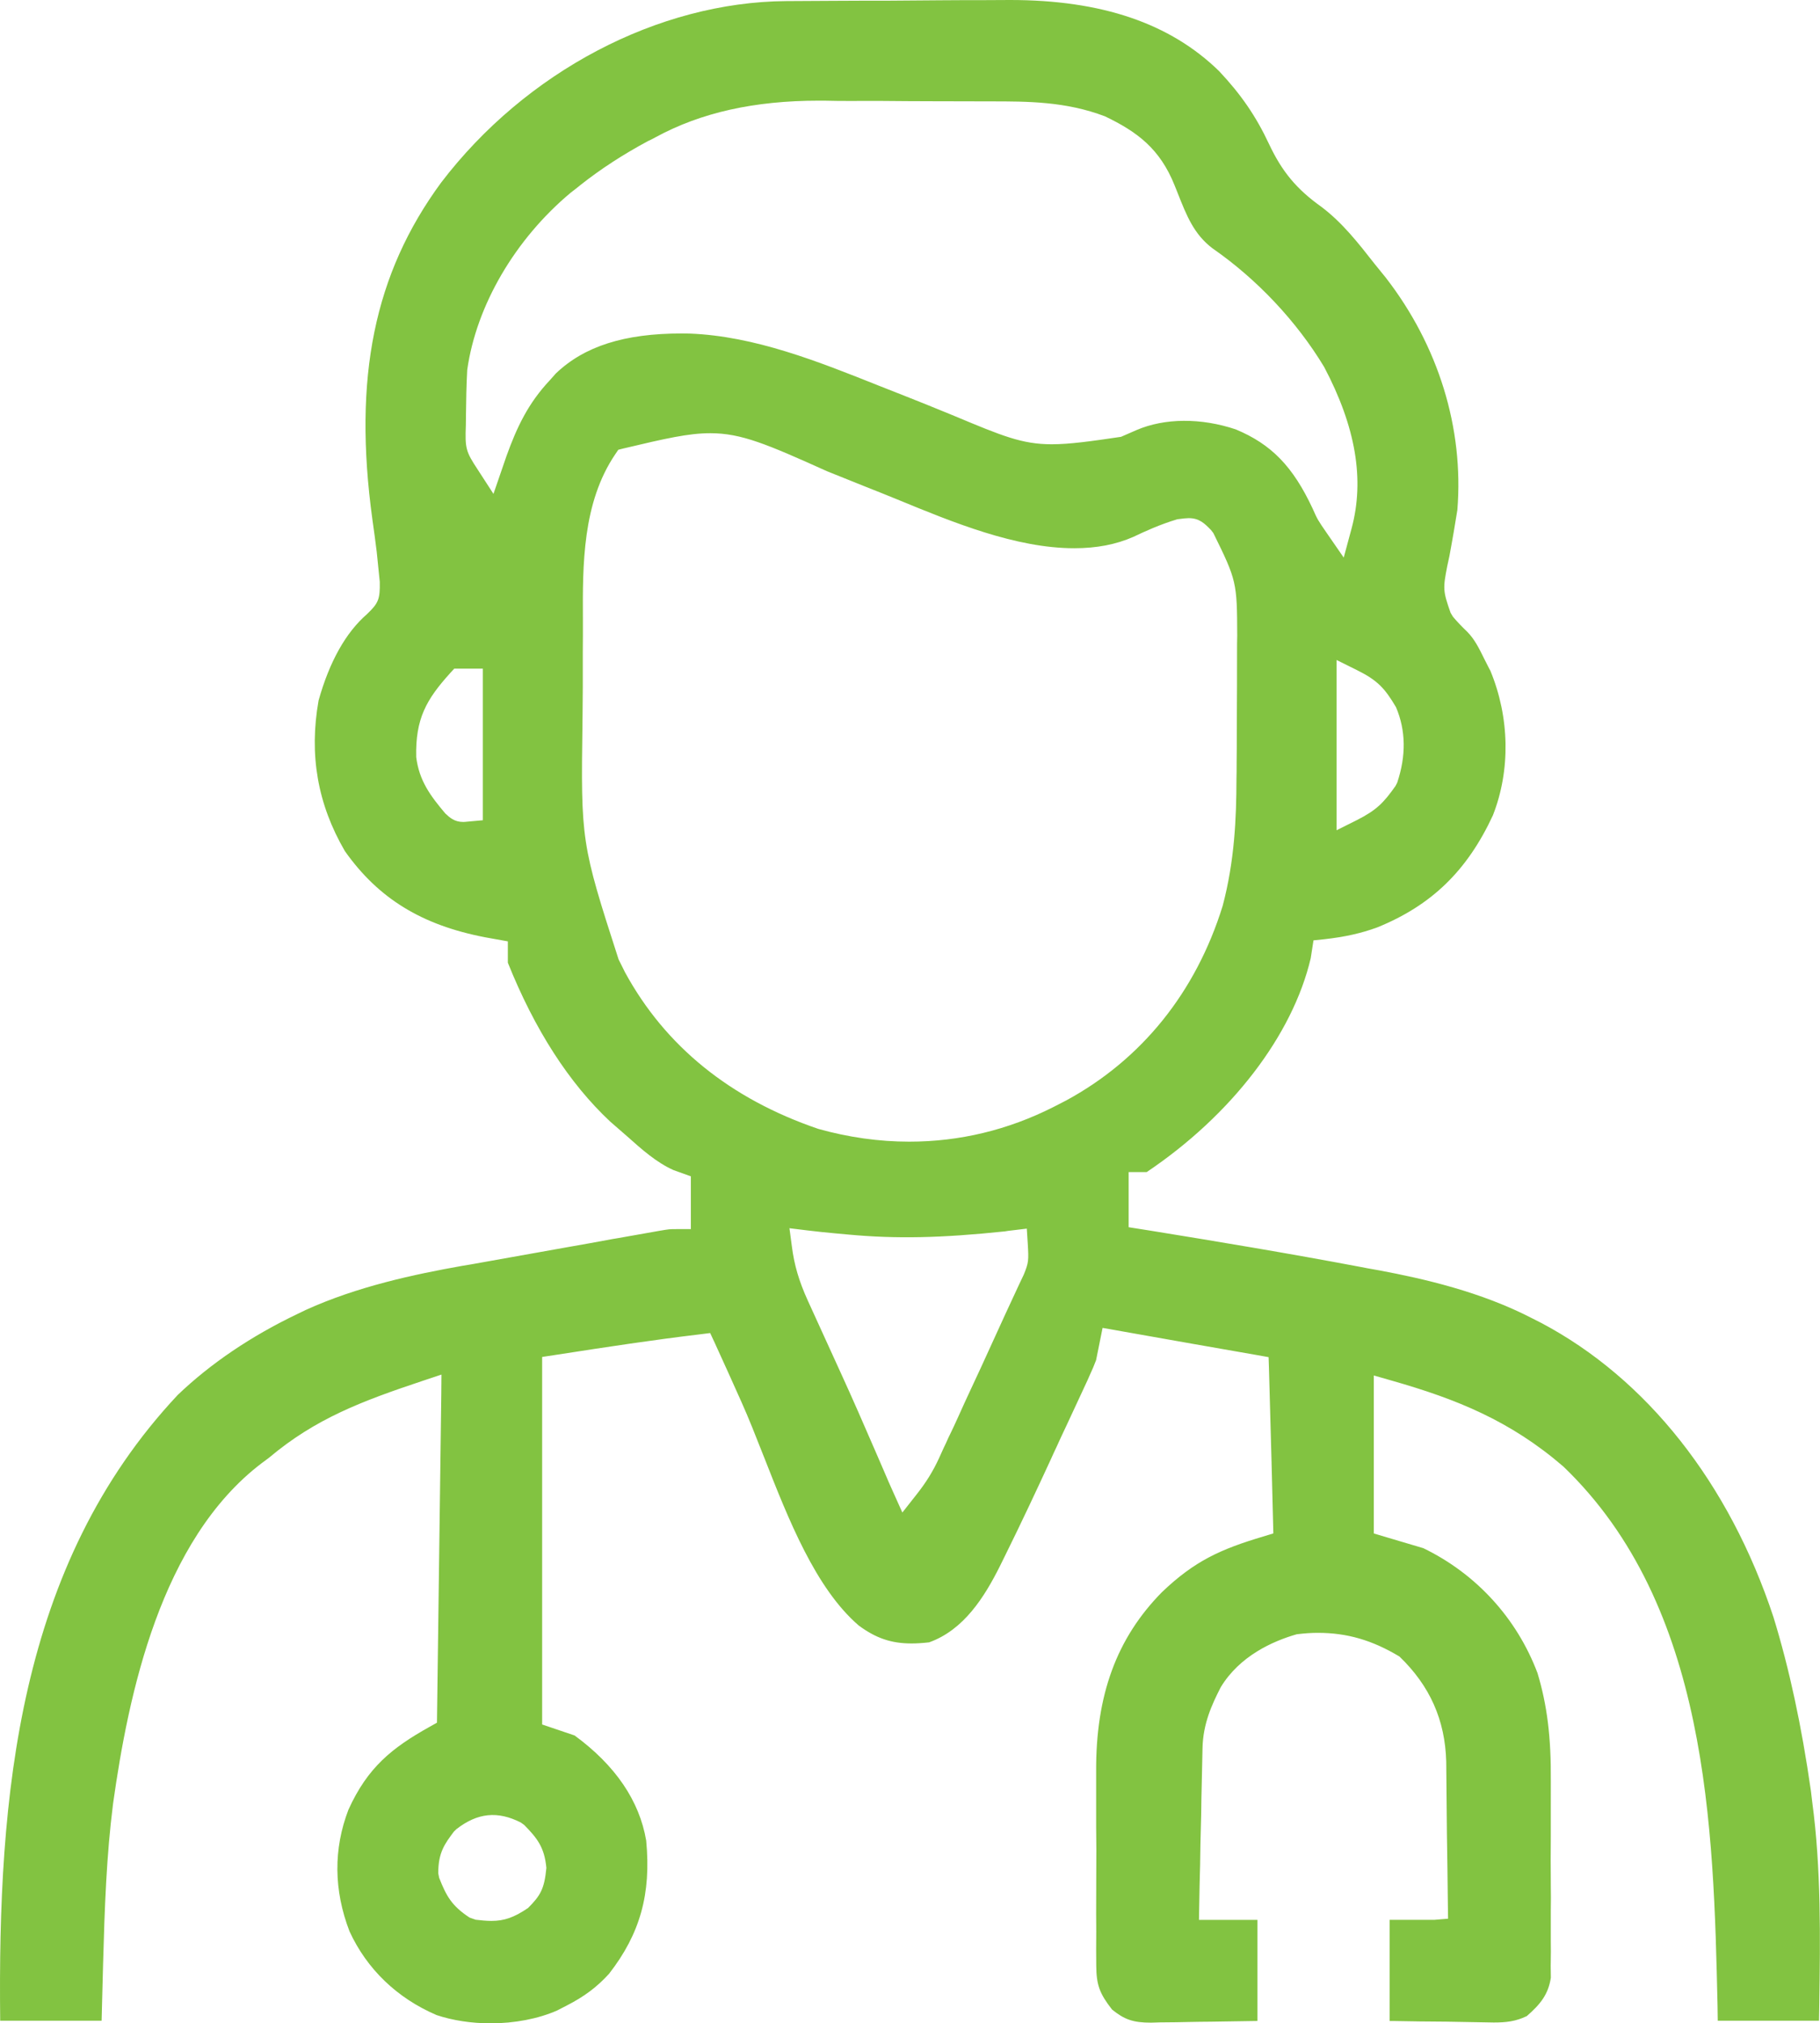<?xml version="1.0" encoding="utf-8"?>
<!-- Generator: Adobe Illustrator 16.0.0, SVG Export Plug-In . SVG Version: 6.00 Build 0)  -->
<!DOCTYPE svg PUBLIC "-//W3C//DTD SVG 1.1//EN" "http://www.w3.org/Graphics/SVG/1.1/DTD/svg11.dtd">
<svg version="1.1" id="Layer_1" xmlns="http://www.w3.org/2000/svg" xmlns:xlink="http://www.w3.org/1999/xlink" x="0px" y="0px"
	 width="67.218px" height="74.705px" viewBox="0 0 67.218 74.705" enable-background="new 0 0 67.218 74.705" xml:space="preserve">
<path fill="#82C341" d="M66.883,66.129c-0.346-2.42-0.799-4.52-1.383-6.42c-1.635-4.953-4.688-8.816-8.598-10.875L56.6,48.681
	c-1.906-0.989-4.025-1.469-5.658-1.776l-0.162-0.029c-0.178-0.031-0.359-0.063-0.535-0.099c-2.646-0.501-5.381-0.954-7.707-1.331
	l-0.854-0.135v-2.035h0.666c3.125-2.099,5.389-5.049,6.059-7.897l0.102-0.659l0.393-0.041c0.758-0.084,1.365-0.219,1.963-0.438
	c2.002-0.813,3.32-2.09,4.27-4.137c0.654-1.665,0.621-3.614-0.094-5.341L55,24.685c-0.039-0.081-0.08-0.158-0.119-0.235
	l-0.045-0.088c-0.209-0.424-0.371-0.756-0.646-1.035c-0.197-0.188-0.377-0.376-0.527-0.555l-0.088-0.145
	c-0.281-0.799-0.287-0.895-0.125-1.719c0.059-0.252,0.111-0.515,0.164-0.832l0.076-0.431c0.047-0.27,0.092-0.546,0.135-0.817
	c0.242-3.018-0.699-6.069-2.65-8.584l-0.406-0.5c-0.611-0.781-1.189-1.519-1.963-2.105C47.893,6.99,47.35,6.34,46.872,5.324
	C46.393,4.3,45.84,3.492,45.024,2.625C43.213,0.859,40.688,0,37.305,0l-0.988,0.005c-0.518,0-1.033,0-1.547,0.005l-1.998,0.015
	c-0.66,0-1.312,0-1.957,0.005l-1.777,0.01c-4.734,0.035-9.619,2.604-12.747,6.703c-2.472,3.365-3.255,7.201-2.538,12.434
	c0.059,0.4,0.109,0.796,0.16,1.197l0.113,1.109c0.011,0.64-0.046,0.783-0.469,1.189c-0.785,0.68-1.387,1.752-1.791,3.191
	c-0.356,2.004-0.039,3.828,0.973,5.564c1.236,1.746,2.835,2.729,5.177,3.179l0.84,0.151v0.787c0.991,2.473,2.262,4.446,3.778,5.865
	l0.615,0.535c0.563,0.502,1.09,0.973,1.722,1.257l0.644,0.231v1.949h-0.521c-0.267,0-0.267,0-0.631,0.061l-1.55,0.274
	c-0.068,0.013-0.131,0.023-0.194,0.032c-0.569,0.107-1.138,0.209-1.702,0.307l-3.161,0.564c-0.22,0.041-0.452,0.081-0.679,0.117
	c-1.788,0.318-3.876,0.762-5.788,1.631l-0.284,0.137c-1.73,0.826-3.224,1.836-4.441,3C0.661,57.794-0.085,66.32,0.007,74.609h3.746
	l0.053-2.061c0.058-2.117,0.125-4.029,0.37-5.955c0.567-4.037,1.753-9.732,5.489-12.57l0.269-0.2
	c1.724-1.452,3.442-2.094,5.682-2.842l0.688-0.229l-0.006,0.729l-0.16,12.123l-0.263,0.148c-1.404,0.783-2.299,1.506-3.006,3.064
	c-0.558,1.455-0.545,2.971,0.039,4.492c0.641,1.393,1.754,2.465,3.216,3.092c0.591,0.197,1.284,0.305,1.996,0.305
	c0.886,0,1.757-0.168,2.454-0.473l0.353-0.182c0.649-0.332,1.119-0.682,1.568-1.176c1.146-1.475,1.558-2.945,1.371-4.914
	c-0.249-1.473-1.14-2.781-2.644-3.883l-1.199-0.406v-13.57l0.578-0.088c1.865-0.289,3.549-0.545,5.256-0.748l0.371-0.047l0.16,0.342
	c0.34,0.74,0.672,1.479,1.002,2.217c0.262,0.584,0.515,1.227,0.781,1.904l0.06,0.15c0.886,2.256,1.89,4.813,3.485,6.186
	c0.635,0.469,1.202,0.662,1.95,0.662c0.198,0,0.411-0.014,0.649-0.041c1.285-0.458,2.045-1.678,2.613-2.81l0.152-0.308
	c0.645-1.301,1.27-2.639,1.74-3.66c0.064-0.146,0.133-0.293,0.203-0.44c0.055-0.12,0.111-0.241,0.166-0.364l0.186-0.395
	c0.129-0.271,0.25-0.532,0.369-0.793l0.373-0.803c0.043-0.092,0.086-0.182,0.121-0.27c0.1-0.215,0.18-0.401,0.244-0.576l0.24-1.191
	l3.309,0.585c0.805,0.142,1.605,0.282,2.406,0.421l0.416,0.074l0.014,0.424c0.035,1.172,0.064,2.324,0.096,3.472l0.066,2.612
	l-0.377,0.115c-1.566,0.468-2.525,0.895-3.736,2.052c-1.674,1.698-2.447,3.802-2.432,6.62v2.051c0.01,0.535,0.01,1.121,0.004,1.793
	c-0.004,0.473-0.004,0.938-0.004,1.41l0.004,0.668c-0.004,0.225-0.004,0.438-0.004,0.648l0.004,0.604
	c0.006,0.709,0.121,1.027,0.584,1.619c0.457,0.371,0.783,0.484,1.439,0.484l0.328-0.01c0.215,0,0.416-0.004,0.617-0.006l0.486-0.01
	c0.258-0.004,0.514-0.01,0.771-0.01l1.729-0.027v-3.732h-2.16l0.023-1.277c0.016-0.508,0.025-1.014,0.031-1.52l0.027-1.063
	c0.006-0.41,0.01-0.824,0.023-1.242l0.027-1.242c0.02-0.9,0.344-1.605,0.674-2.248c0.699-1.152,1.912-1.697,2.807-1.954
	c0.305-0.036,0.539-0.052,0.777-0.052c1.082,0,2.012,0.271,3.016,0.875c1.127,1.084,1.684,2.346,1.727,3.875l0.025,2.646
	c0.016,0.867,0.025,1.748,0.035,2.625l0.008,0.533l-0.516,0.043h-1.643v3.734h0.105c0.662,0.014,1.348,0.021,2.004,0.025
	l1.738,0.031c0.457,0,0.807-0.039,1.219-0.236c0.502-0.439,0.793-0.797,0.889-1.416l-0.006-0.445l0.002-0.117
	c0.004-0.27,0.008-0.535,0.002-0.799v-1.129c0.006-0.309,0.006-0.619,0-0.926v-0.055c-0.004-0.582-0.008-1.172,0-1.748V65.73
	c0.012-1.594-0.137-2.775-0.49-3.953c-0.764-2.027-2.264-3.669-4.219-4.616l-1.828-0.542v-5.834l0.662,0.19
	c2.387,0.68,4.379,1.48,6.344,3.177c5.355,5.144,5.541,13.328,5.689,19.904l0.008,0.553h3.74l0.01-0.598
	c0.035-2.461,0.072-5.008-0.262-7.486L66.883,66.129z M20.179,68.967c-0.073,0.773-0.218,1.02-0.676,1.479
	c-0.518,0.352-0.879,0.477-1.354,0.477c-0.189,0-0.391-0.021-0.579-0.043l-0.228-0.08c-0.661-0.434-0.858-0.797-1.123-1.469
	l-0.033-0.166c-0.002-0.766,0.24-1.088,0.576-1.537l0.096-0.094c0.785-0.607,1.521-0.676,2.377-0.244l0.127,0.092
	C19.829,67.859,20.109,68.197,20.179,68.967z M51.559,26.111c0.365,0.859,0.377,1.793,0.043,2.789l-0.061,0.118
	c-0.441,0.628-0.707,0.894-1.422,1.259l-0.756,0.377v-6.286l0.75,0.372C50.879,25.119,51.147,25.415,51.559,26.111z M17.833,30.285
	l-0.545,0.049c-0.072,0.008-0.131,0.014-0.179,0.014c-0.327,0-0.498-0.16-0.663-0.314c-0.549-0.65-0.964-1.204-1.074-2.08
	c-0.033-1.422,0.377-2.129,1.25-3.098l0.154-0.168h1.057V30.285z M20.308,14.038c-0.798,0.847-1.219,1.733-1.605,2.808l-0.478,1.389
	l-0.575-0.887c-0.448-0.68-0.477-0.788-0.445-1.646l0.005-0.4c0.005-0.494,0.015-1.076,0.046-1.645
	c0.338-2.385,1.769-4.828,3.826-6.546c0.137-0.104,0.249-0.19,0.359-0.282c0.744-0.588,1.557-1.117,2.485-1.617
	c0.165-0.078,0.165-0.078,0.3-0.152c1.668-0.904,3.633-1.343,6.011-1.343h0.204c0.318,0.009,0.626,0.011,0.93,0.011l0.877-0.002
	l0.326,0.001c0.625,0.005,1.234,0.011,1.849,0.011l2.166,0.005c1.361,0,2.77,0,4.221,0.552c1.188,0.57,2.029,1.193,2.572,2.55
	l0.113,0.282c0.336,0.851,0.602,1.521,1.285,2.041c1.641,1.137,3.107,2.693,4.125,4.381c1.168,2.211,1.498,4.158,1.014,5.959
	l-0.291,1.079l-0.635-0.919c-0.318-0.461-0.336-0.488-0.514-0.892c-0.727-1.554-1.523-2.374-2.838-2.922
	c-1.273-0.428-2.623-0.424-3.664,0.024l-0.574,0.25c-1.119,0.166-1.902,0.275-2.559,0.275c-1.098,0-1.832-0.308-3.607-1.05
	l-0.102-0.042c-0.551-0.226-1.104-0.451-1.662-0.671l-0.995-0.392c-2.265-0.904-4.606-1.84-7.003-1.932l-0.299-0.004
	c-2.117,0-3.596,0.471-4.65,1.48L20.308,14.038z M37.811,47.061c-0.09,0.194-0.09,0.194-0.172,0.363l-0.506,1.09l-0.902,1.973
	c-0.139,0.293-0.271,0.58-0.4,0.86c-0.148,0.313-0.285,0.62-0.424,0.927l-0.174,0.381c-0.049,0.105-0.102,0.215-0.154,0.322
	l-0.049,0.1c-0.064,0.146-0.121,0.271-0.18,0.389l-0.166,0.367c-0.221,0.482-0.477,0.896-0.83,1.343l-0.527,0.669l-0.352-0.783
	c-0.104-0.231-0.207-0.463-0.303-0.693l-0.344-0.795c-0.391-0.902-0.836-1.928-1.295-2.927l-1.199-2.629
	c-0.325-0.715-0.502-1.315-0.589-2.009l-0.088-0.661l0.662,0.081c0.337,0.041,0.674,0.076,1.012,0.107l0.511,0.047
	c1.754,0.162,3.41,0.129,5.777-0.119c0.061-0.013,0.148-0.023,0.238-0.033l0.566-0.068l0.035,0.547
	C37.995,46.535,37.993,46.619,37.811,47.061z M39.379,40.63l-0.469,0.241c-1.678,0.85-3.471,1.281-5.33,1.281
	c-1.113,0-2.244-0.159-3.359-0.472c-3.251-1.108-5.65-3.052-7.136-5.778l-0.071-0.143c-0.061-0.118-0.115-0.227-0.167-0.334
	c-1.384-4.285-1.396-4.367-1.334-8.807l0.003-0.262c0.004-0.336,0.008-0.67,0.008-1.008v-1.262c0-0.21,0-0.41,0.004-0.615v-0.588
	c-0.01-2.022-0.021-4.315,1.195-6.111l0.113-0.166l0.196-0.049c1.554-0.369,2.401-0.562,3.202-0.562
	c1.146,0,2.092,0.405,4.313,1.405l1.397,0.561c0.38,0.148,0.785,0.313,1.201,0.482c2.048,0.843,4.371,1.799,6.531,1.799
	c0.824,0,1.539-0.137,2.184-0.42c0.42-0.201,0.986-0.46,1.623-0.65c0.225-0.029,0.33-0.041,0.416-0.041
	c0.396,0,0.586,0.193,0.826,0.438l0.088,0.114c0.859,1.745,0.875,1.815,0.881,3.79c-0.006,0.277-0.006,0.277-0.006,0.538
	l-0.002,1.329c-0.004,0.554-0.008,1.104-0.008,1.652c0,0.4,0,0.8-0.006,1.2c0,0.19,0,0.386-0.006,0.575
	c-0.004,1.444-0.068,3.014-0.51,4.682C44.167,36.635,42.168,39.116,39.379,40.63z"/>
</svg>

